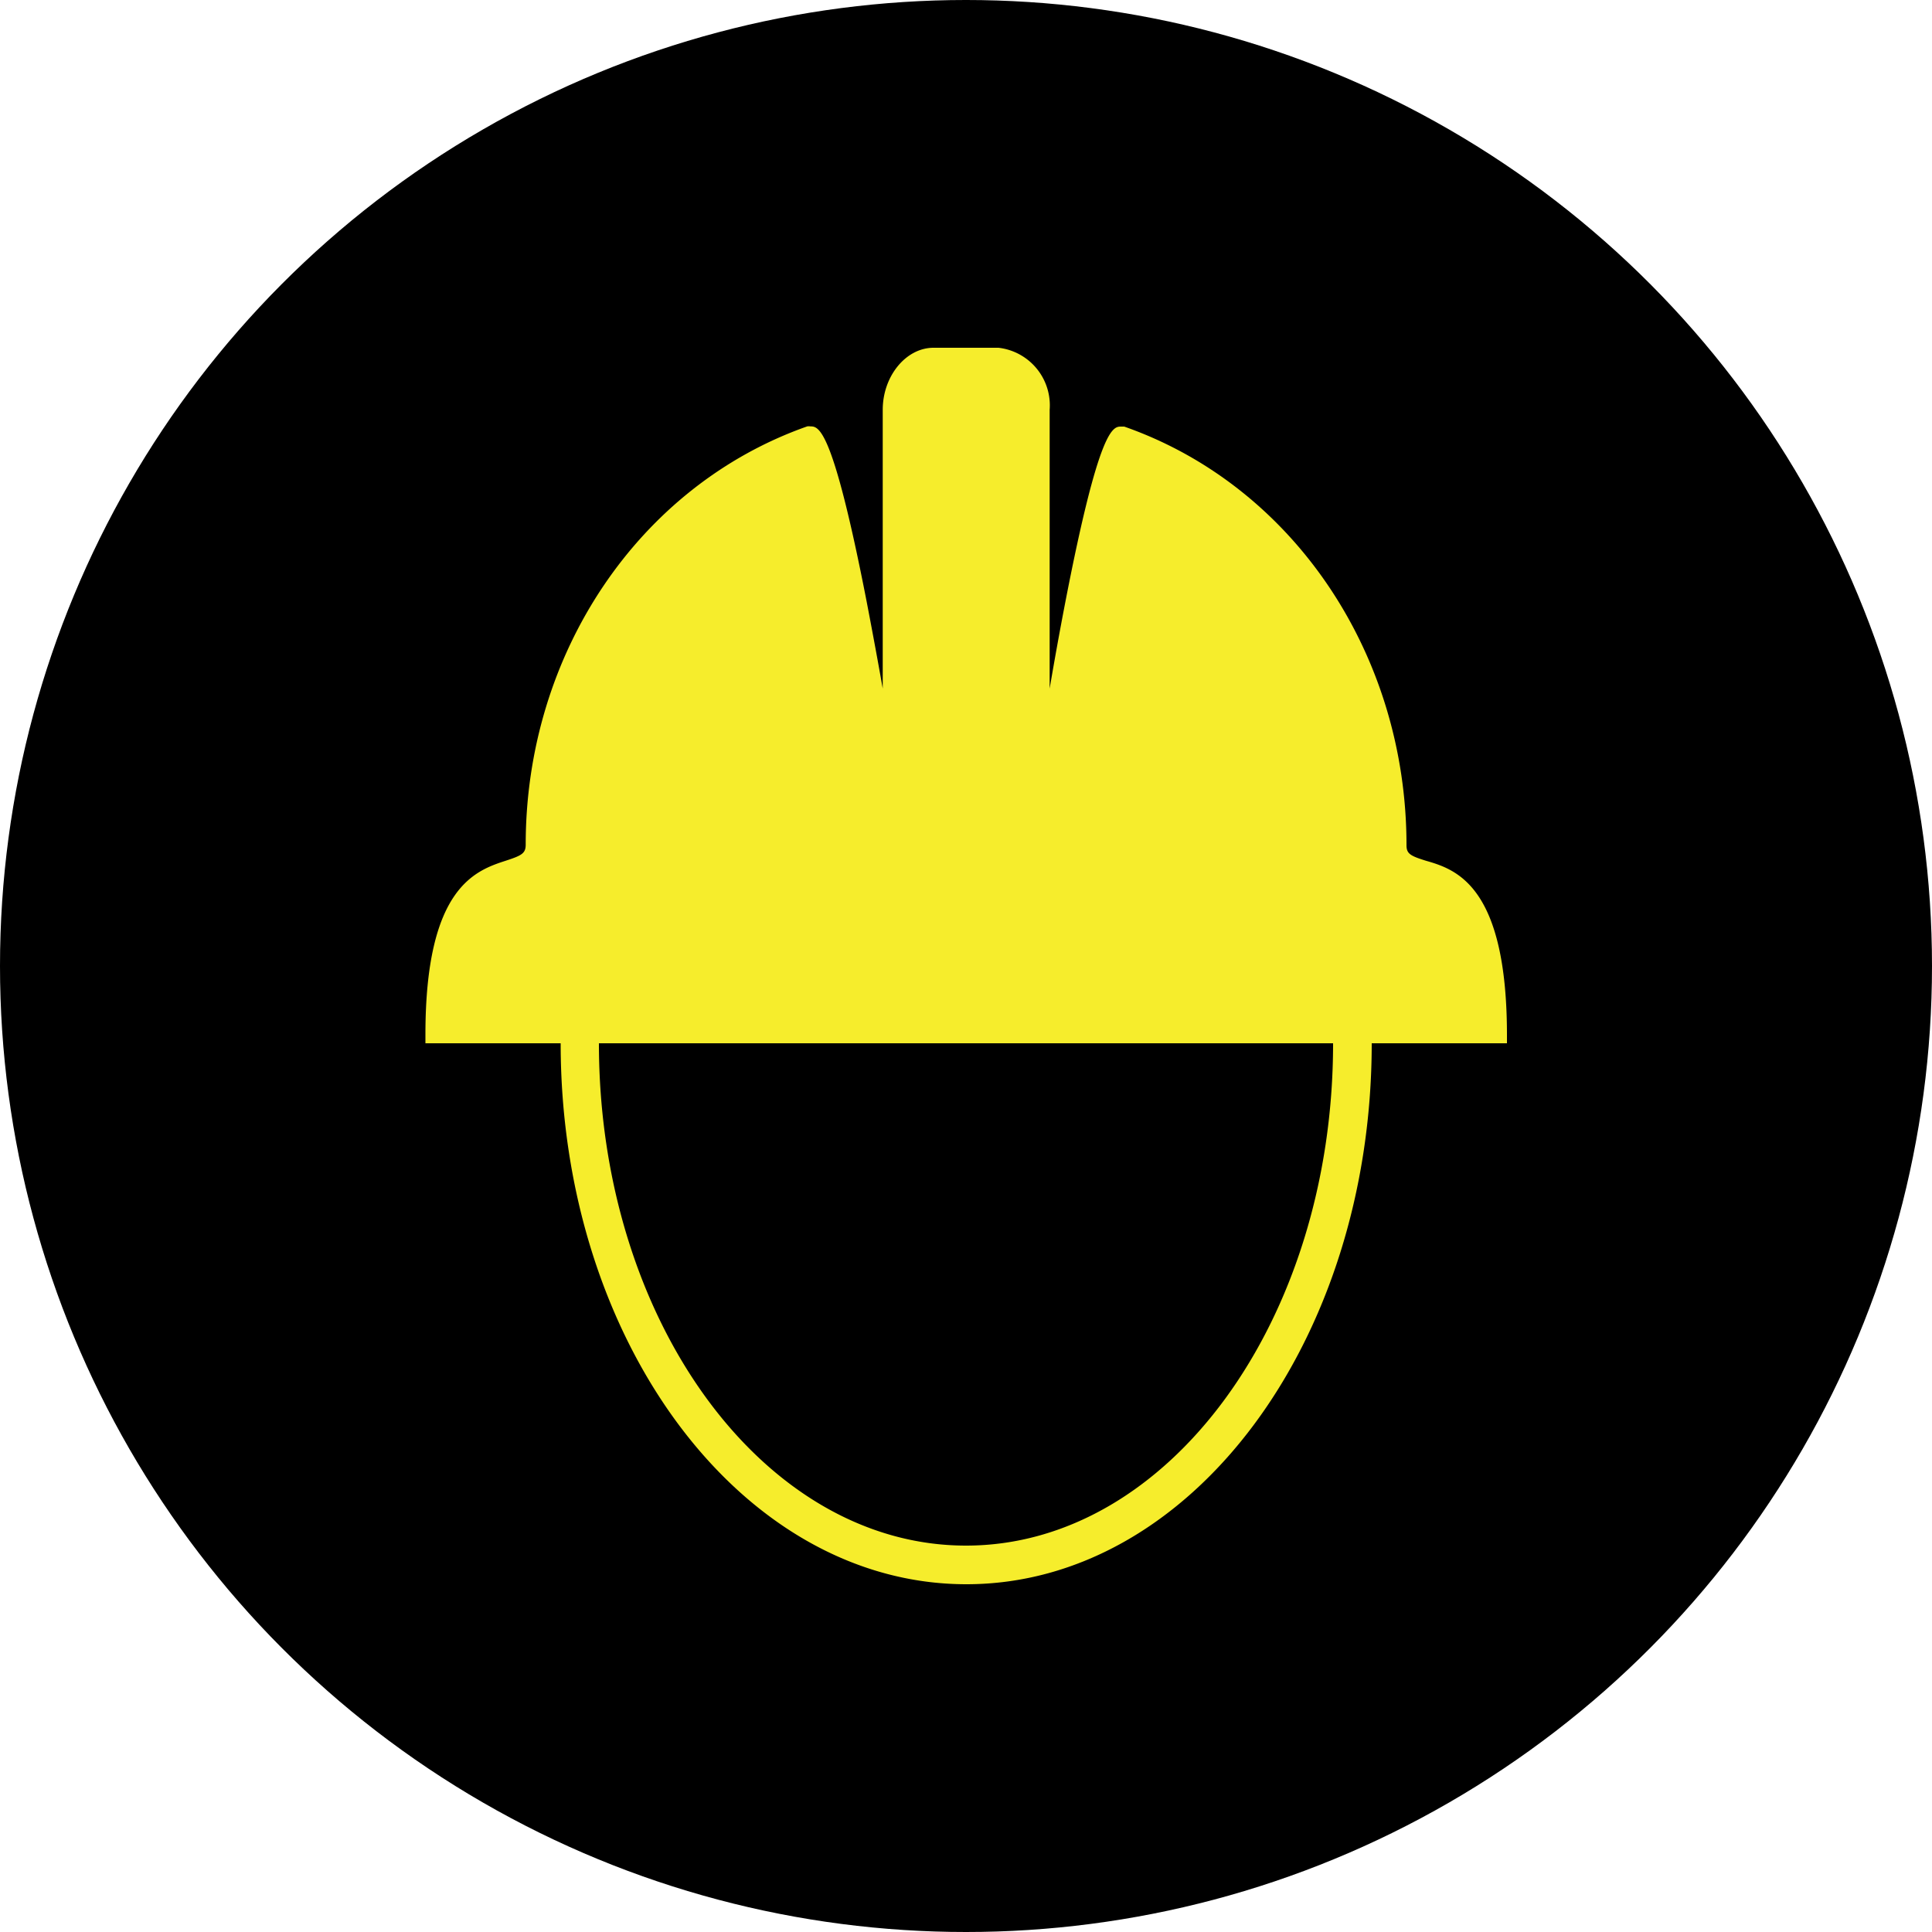 <svg xmlns="http://www.w3.org/2000/svg" viewBox="0 0 100 100">
  <circle cx="50" cy="50" r="50"/>
  <path d="M73.8,44.55c-.8-.25-1-.36-1-.8,0-9.9-5.87-18.61-14.61-21.67l-.16,0c-.42,0-1.13,0-2.89,9.09-.3,1.55-.58,3.11-.81,4.47V21.21A3,3,0,0,0,51.68,18H48.32c-1.43,0-2.63,1.47-2.63,3.21V35.64c-.24-1.36-.53-2.93-.83-4.49-1.77-9.08-2.49-9.08-2.92-9.08a.45.45,0,0,0-.16,0c-8.72,3.07-14.57,11.77-14.57,21.65,0,.45-.21.56-1,.82-1.57.51-4.19,1.35-4.19,9V54h7c0,15.46,9.4,28,21,28S71,69.46,71,54h7v-.41C78,45.84,75.37,45,73.8,44.55ZM50,80C39.52,80,31,68.34,31,54H69C69,68.34,60.48,80,50,80Z" style="fill: #f6ed2c"/>
</svg>
